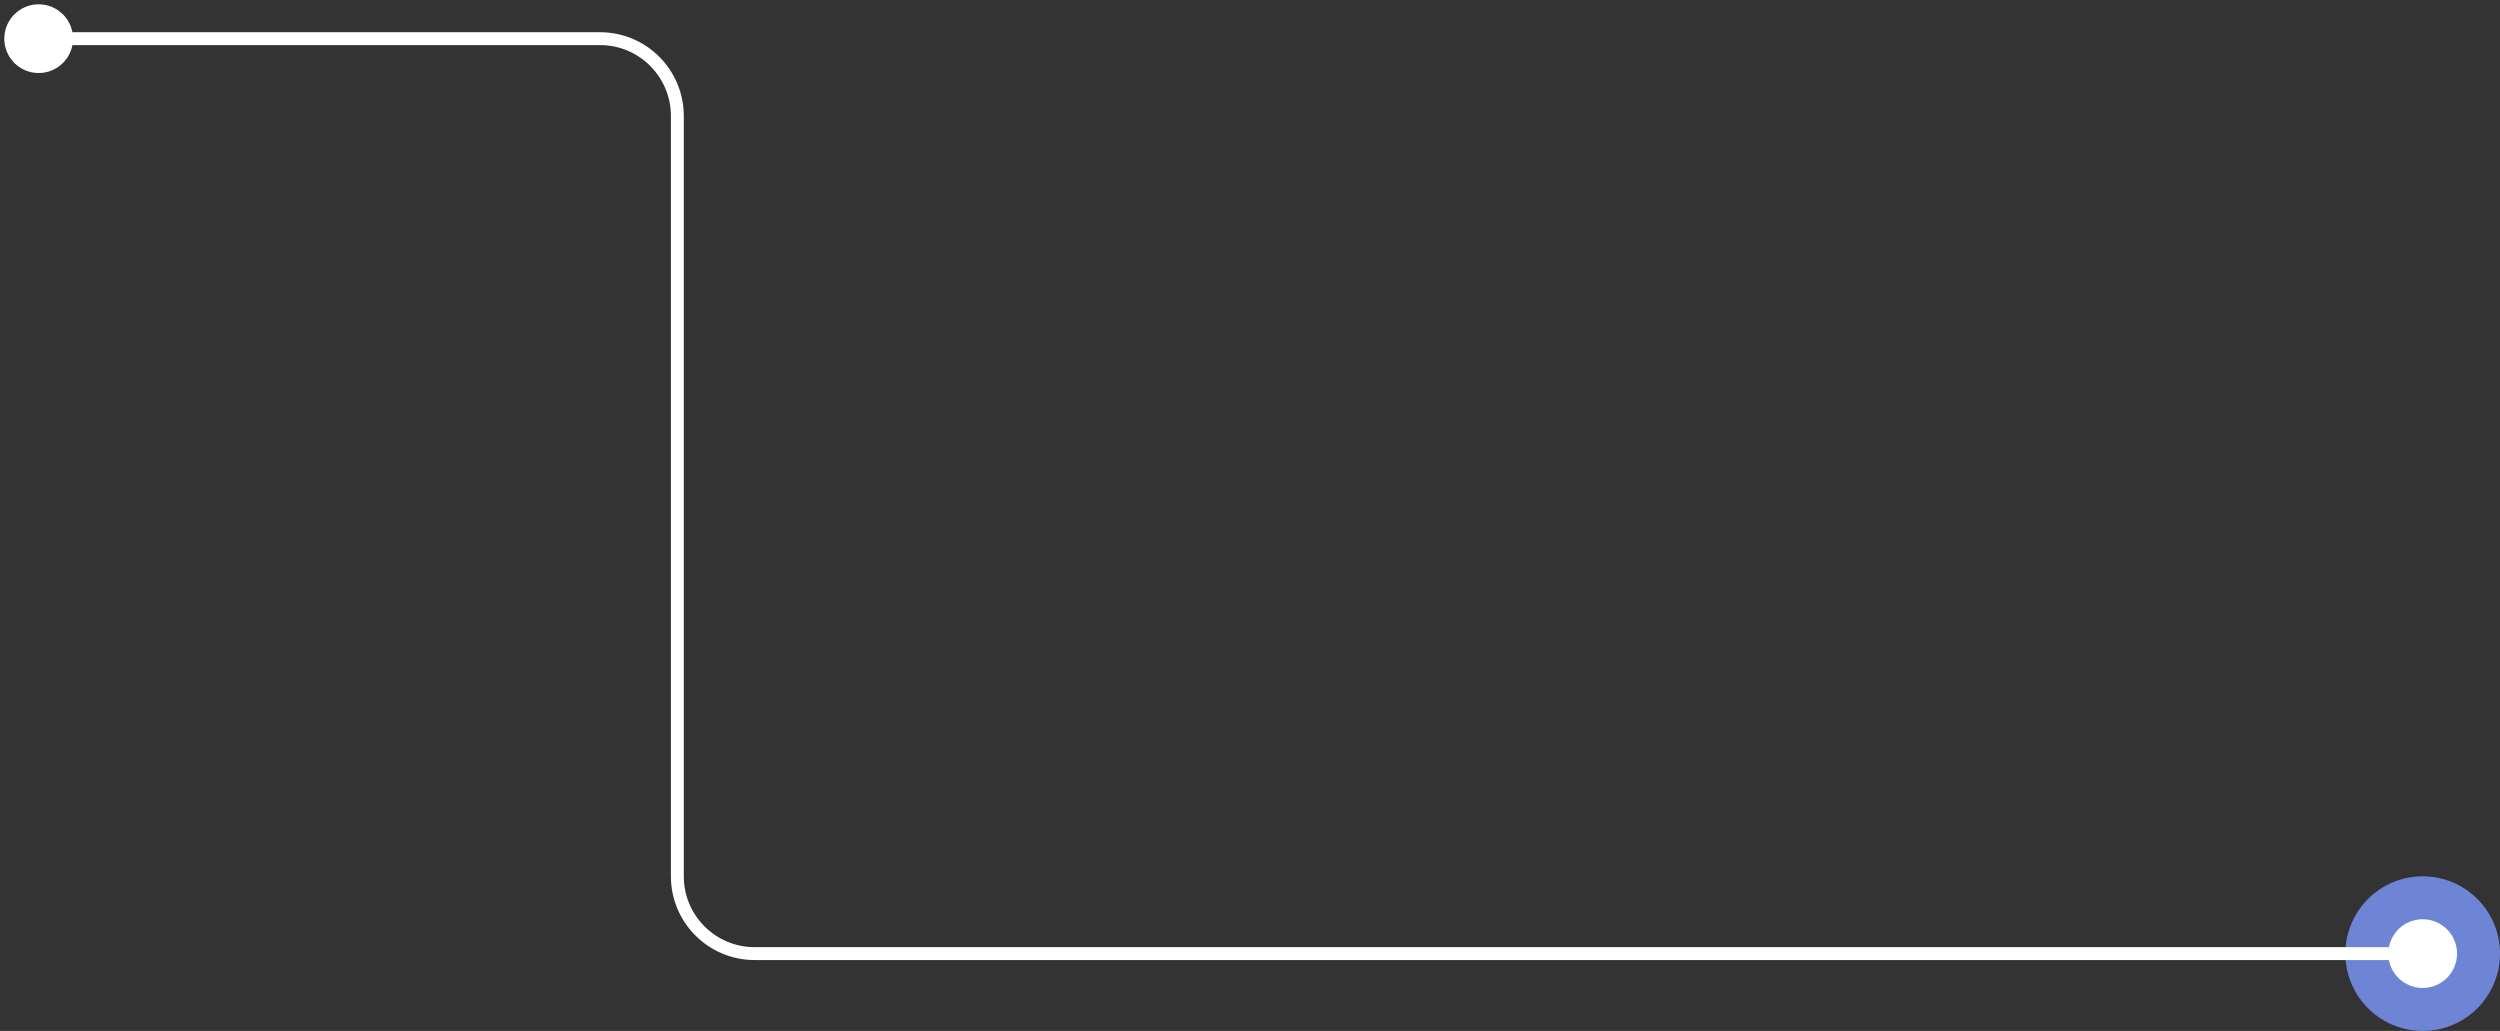 <svg width="194" height="80" viewBox="0 0 194 80" fill="none" xmlns="http://www.w3.org/2000/svg">
<rect x="0" y="0" width="194" height="80" fill="#333333" stroke="none"/>
<path d="M194 74C194 77.314 191.314 80 188 80C185.204 80 182.855 78.088 182.189 75.5C182.066 75.021 182 74.518 182 74C182 73.482 182.066 72.979 182.189 72.5C182.855 69.912 185.204 68 188 68C191.314 68 194 70.686 194 74Z" fill="#6E85D5"/>
<path d="M0.333 3C0.333 4.473 1.527 5.667 3 5.667C4.473 5.667 5.667 4.473 5.667 3C5.667 1.527 4.473 0.333 3 0.333C1.527 0.333 0.333 1.527 0.333 3ZM185.333 74C185.333 75.473 186.527 76.667 188 76.667C189.473 76.667 190.667 75.473 190.667 74C190.667 72.527 189.473 71.333 188 71.333C186.527 71.333 185.333 72.527 185.333 74ZM3 3.5H46.562V2.5H3V3.5ZM52.062 9V68H53.062V9H52.062ZM58.562 74.5H188V73.5H58.562V74.5ZM52.062 68C52.062 71.59 54.972 74.5 58.562 74.5V73.5C55.525 73.5 53.062 71.038 53.062 68H52.062ZM46.562 3.5C49.6 3.5 52.062 5.962 52.062 9H53.062C53.062 5.41 50.152 2.5 46.562 2.5V3.5Z" fill="white"/>
</svg>
